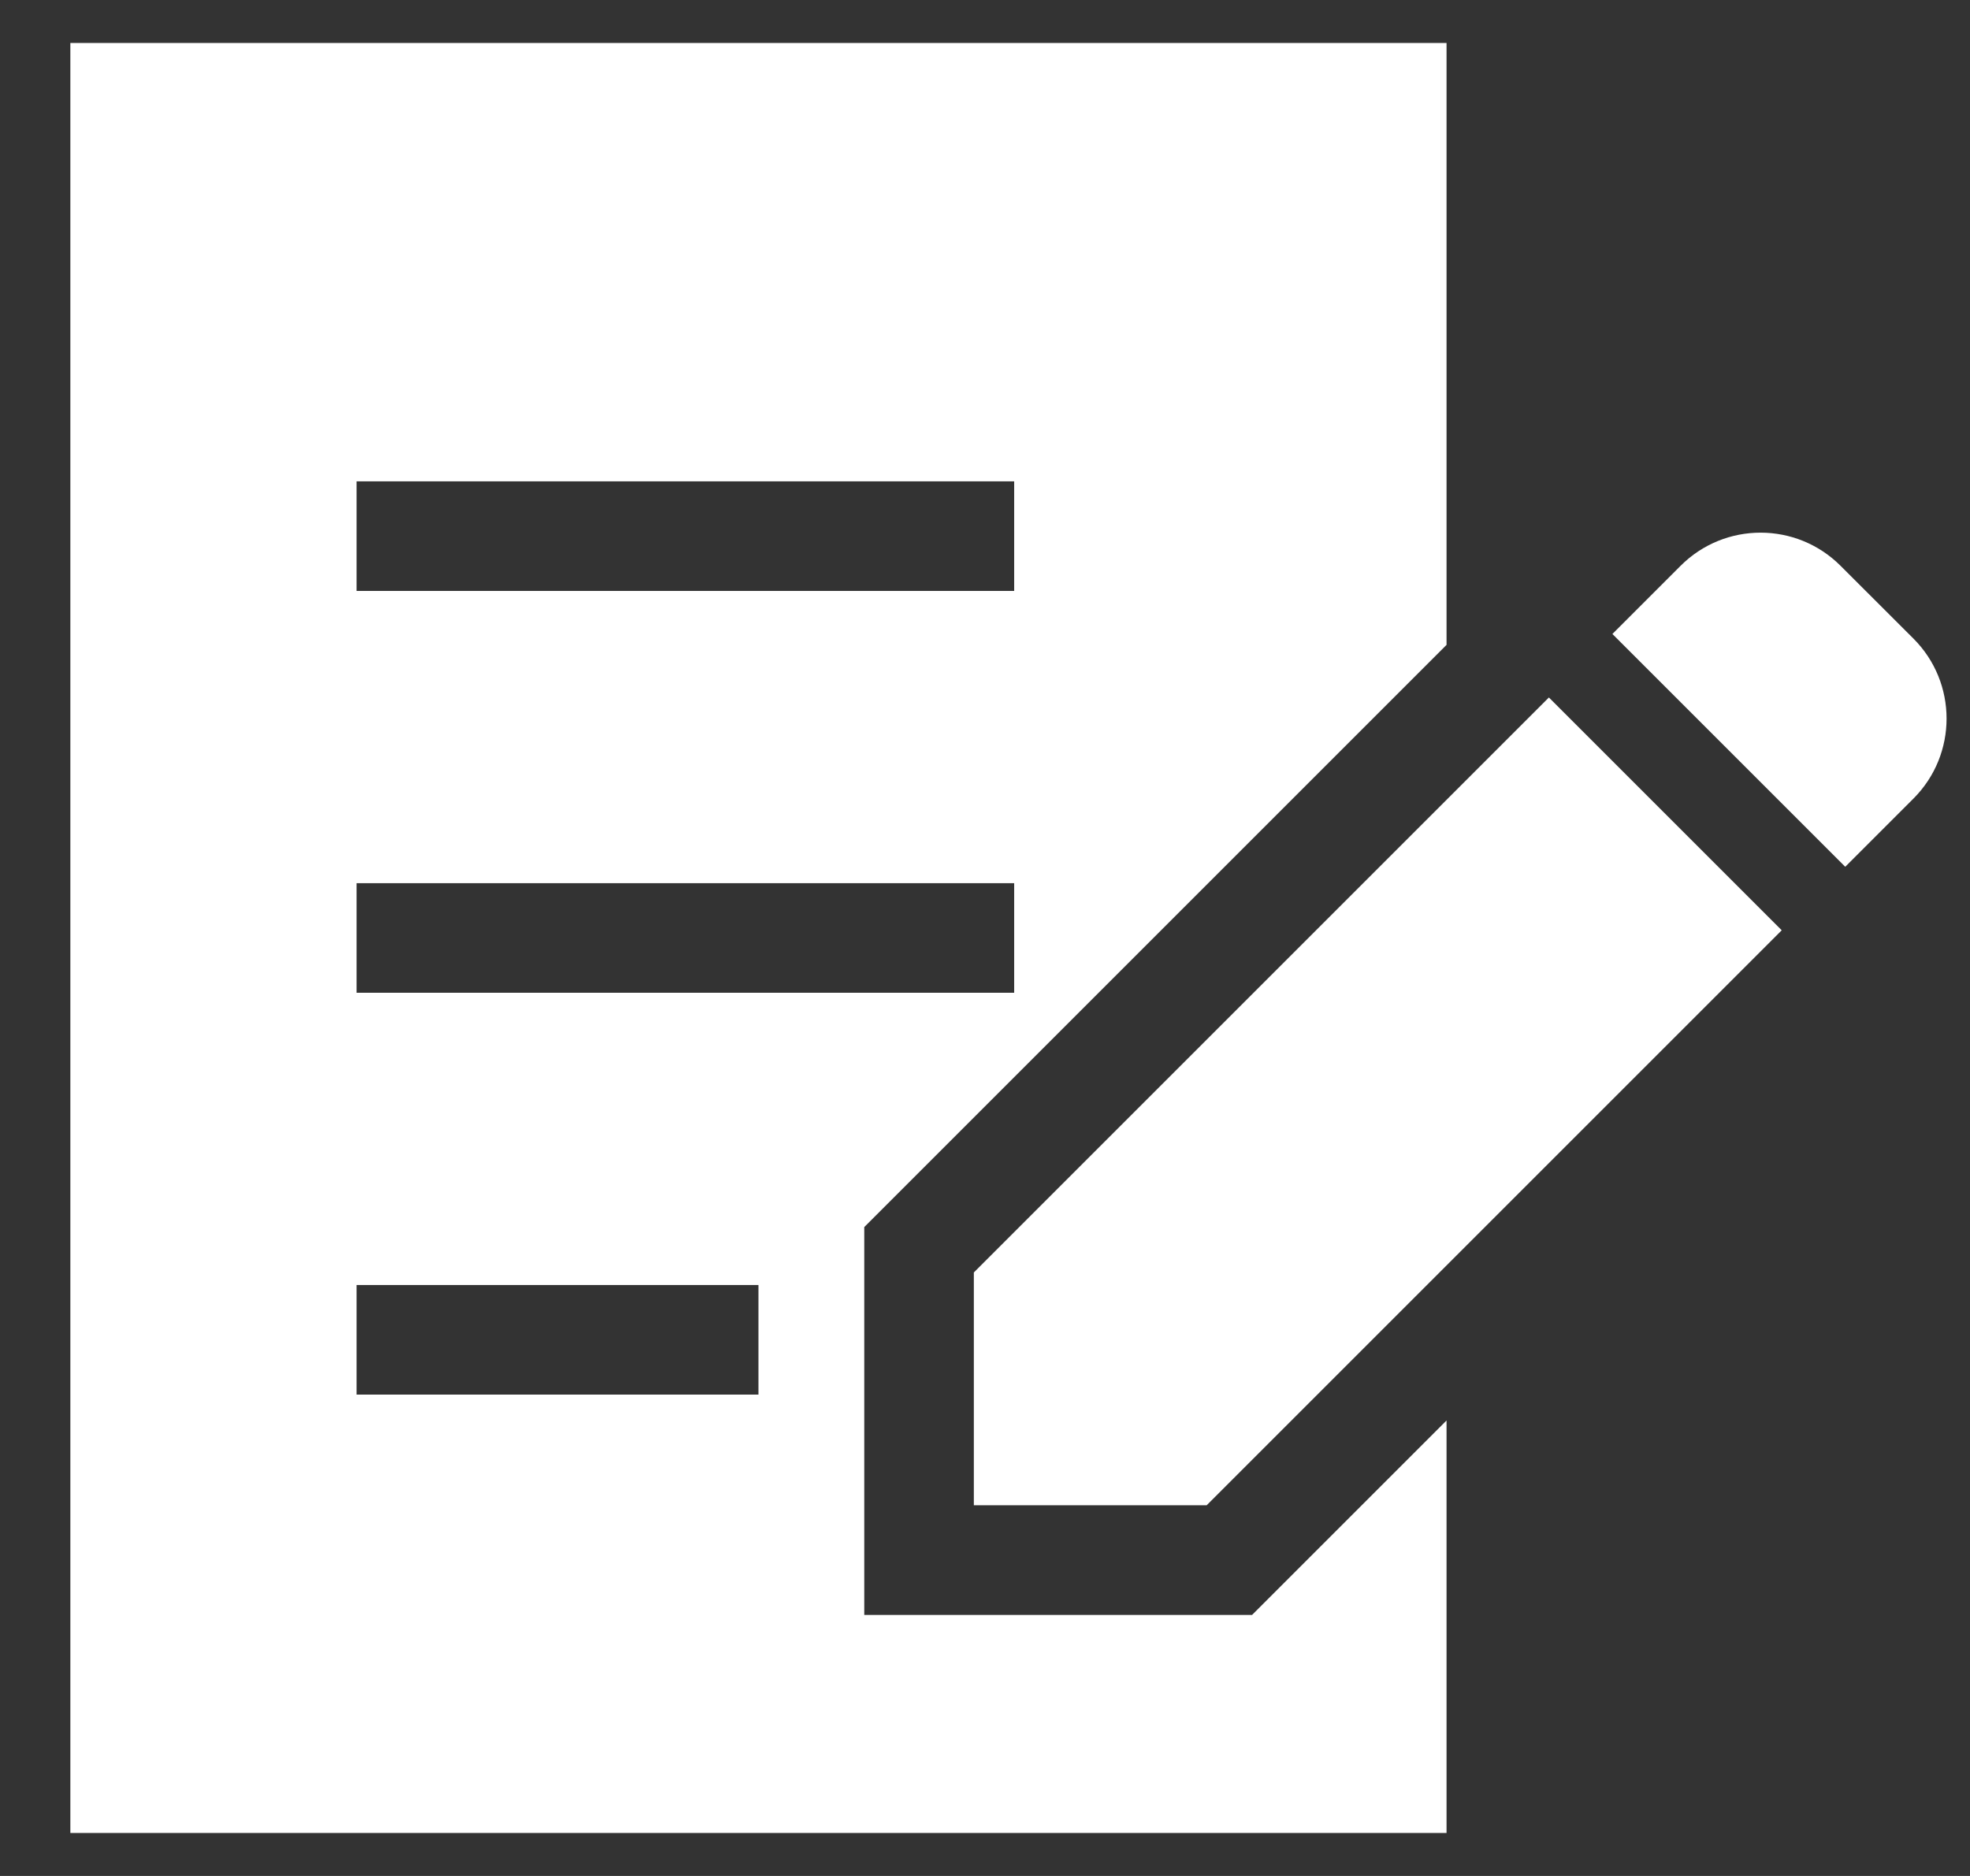 <svg width="21" height="20" viewBox="0 0 21 20" fill="none" xmlns="http://www.w3.org/2000/svg">
<rect x="0" y="0" width="21" height="20" fill="#333333" stroke="none"/>
<g clip-path="url(#clip0_19_26)">
<path d="M20.397 6.808L19.62 6.032C19.149 5.561 18.386 5.561 17.915 6.032L17.188 6.759L19.67 9.241L20.397 8.514C20.868 8.043 20.868 7.279 20.397 6.808Z" fill="white"/>
<path d="M10.381 13.566V16.048H12.863L18.993 9.918L16.511 7.436L10.381 13.566Z" fill="white"/>
<path d="M9.213 17.217V13.082L15.42 6.875V0.458H0.75V19.542H15.42V15.144L13.347 17.217H9.213ZM3.801 5.132H10.811V6.3H3.801V5.132ZM3.801 9.416H10.811V10.584H3.801V9.416ZM8.085 14.868H3.801V13.7H8.085V14.868Z" fill="white"/>
</g>
<defs>
<clipPath id="clip0_19_26">
<rect width="20" height="20" fill="white" transform="translate(0.75)"/>
</clipPath>
</defs>
</svg>

